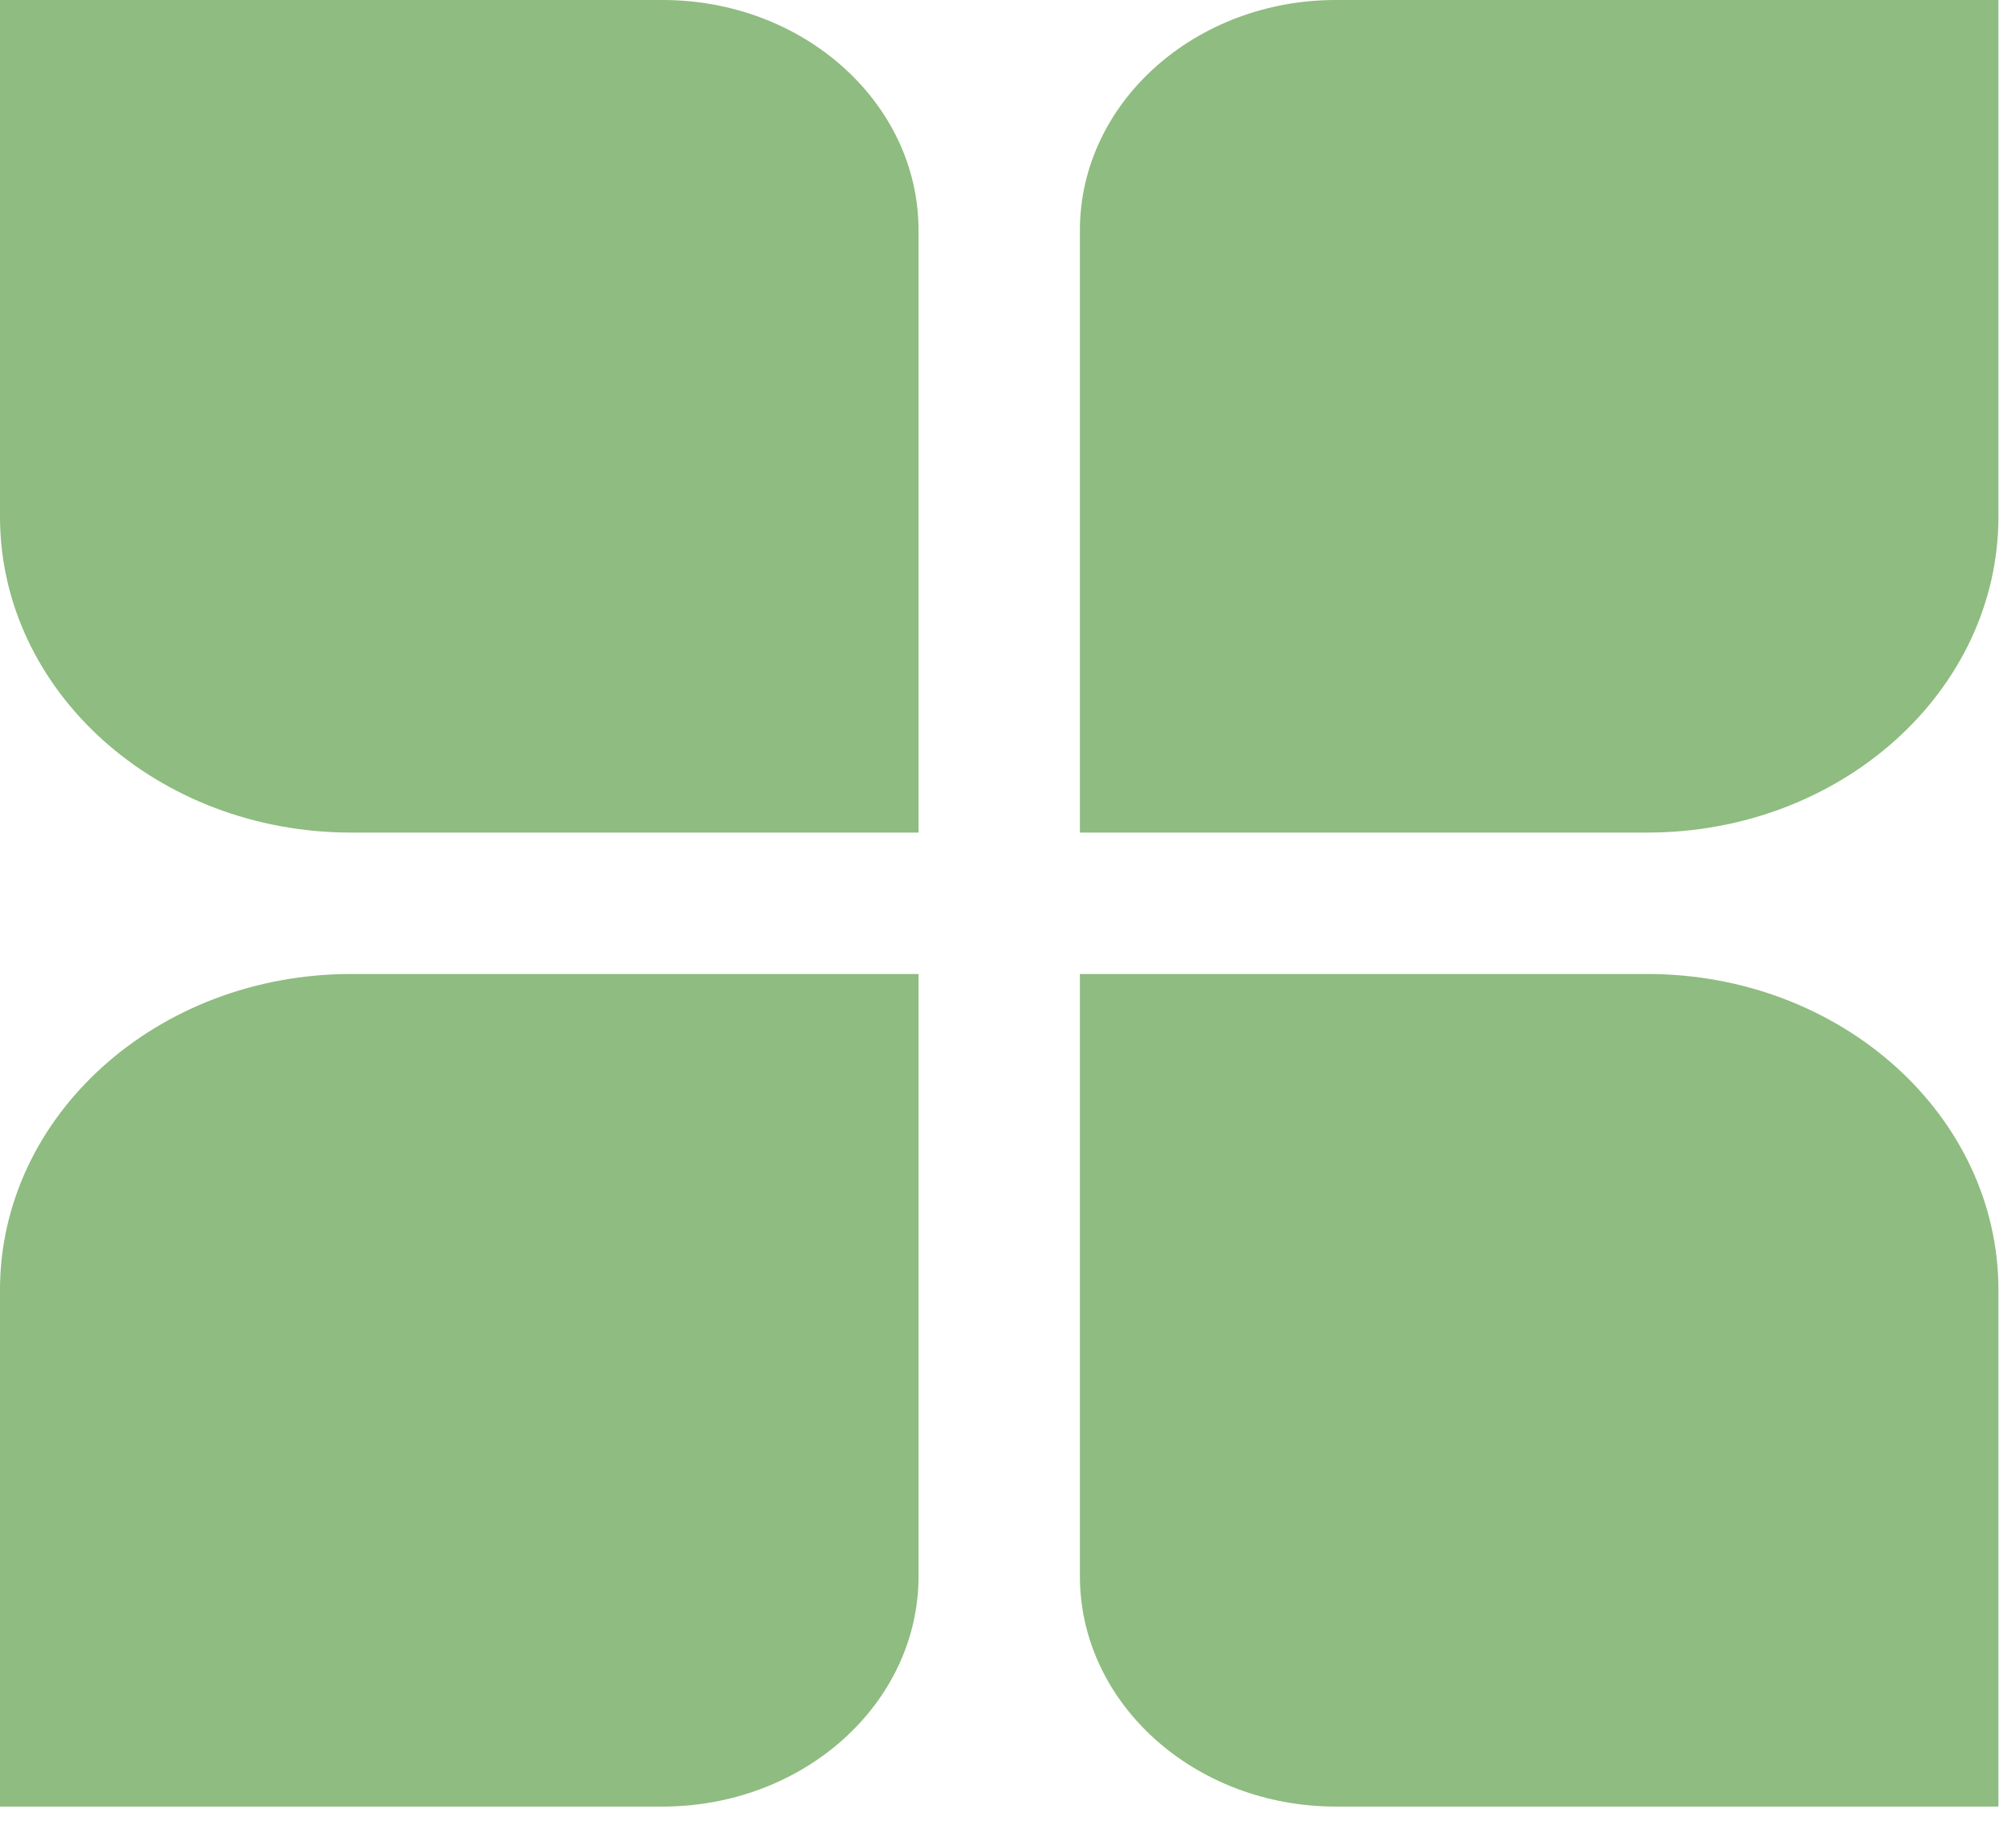 <svg xmlns="http://www.w3.org/2000/svg" width="54" height="49" viewBox="0 0 54 49" fill="none"><path d="M24.604 42.213C24.603 45.618 21.533 48.383 17.746 48.383H0V34.546C0 29.873 4.215 26.085 9.407 26.085H24.604V42.213ZM44.122 26.085C49.314 26.085 53.529 29.873 53.529 34.546V48.383H35.783C31.996 48.383 28.926 45.618 28.926 42.213V26.085H44.122ZM17.746 0C21.534 0 24.604 2.764 24.604 6.17V22.298H9.407C4.215 22.298 0 18.51 0 13.837V0H17.746ZM53.529 13.837C53.529 18.51 49.314 22.298 44.122 22.298H28.926V6.17C28.926 2.764 31.996 0 35.783 0H53.529V13.837Z" fill="#8FBC80"></path></svg>